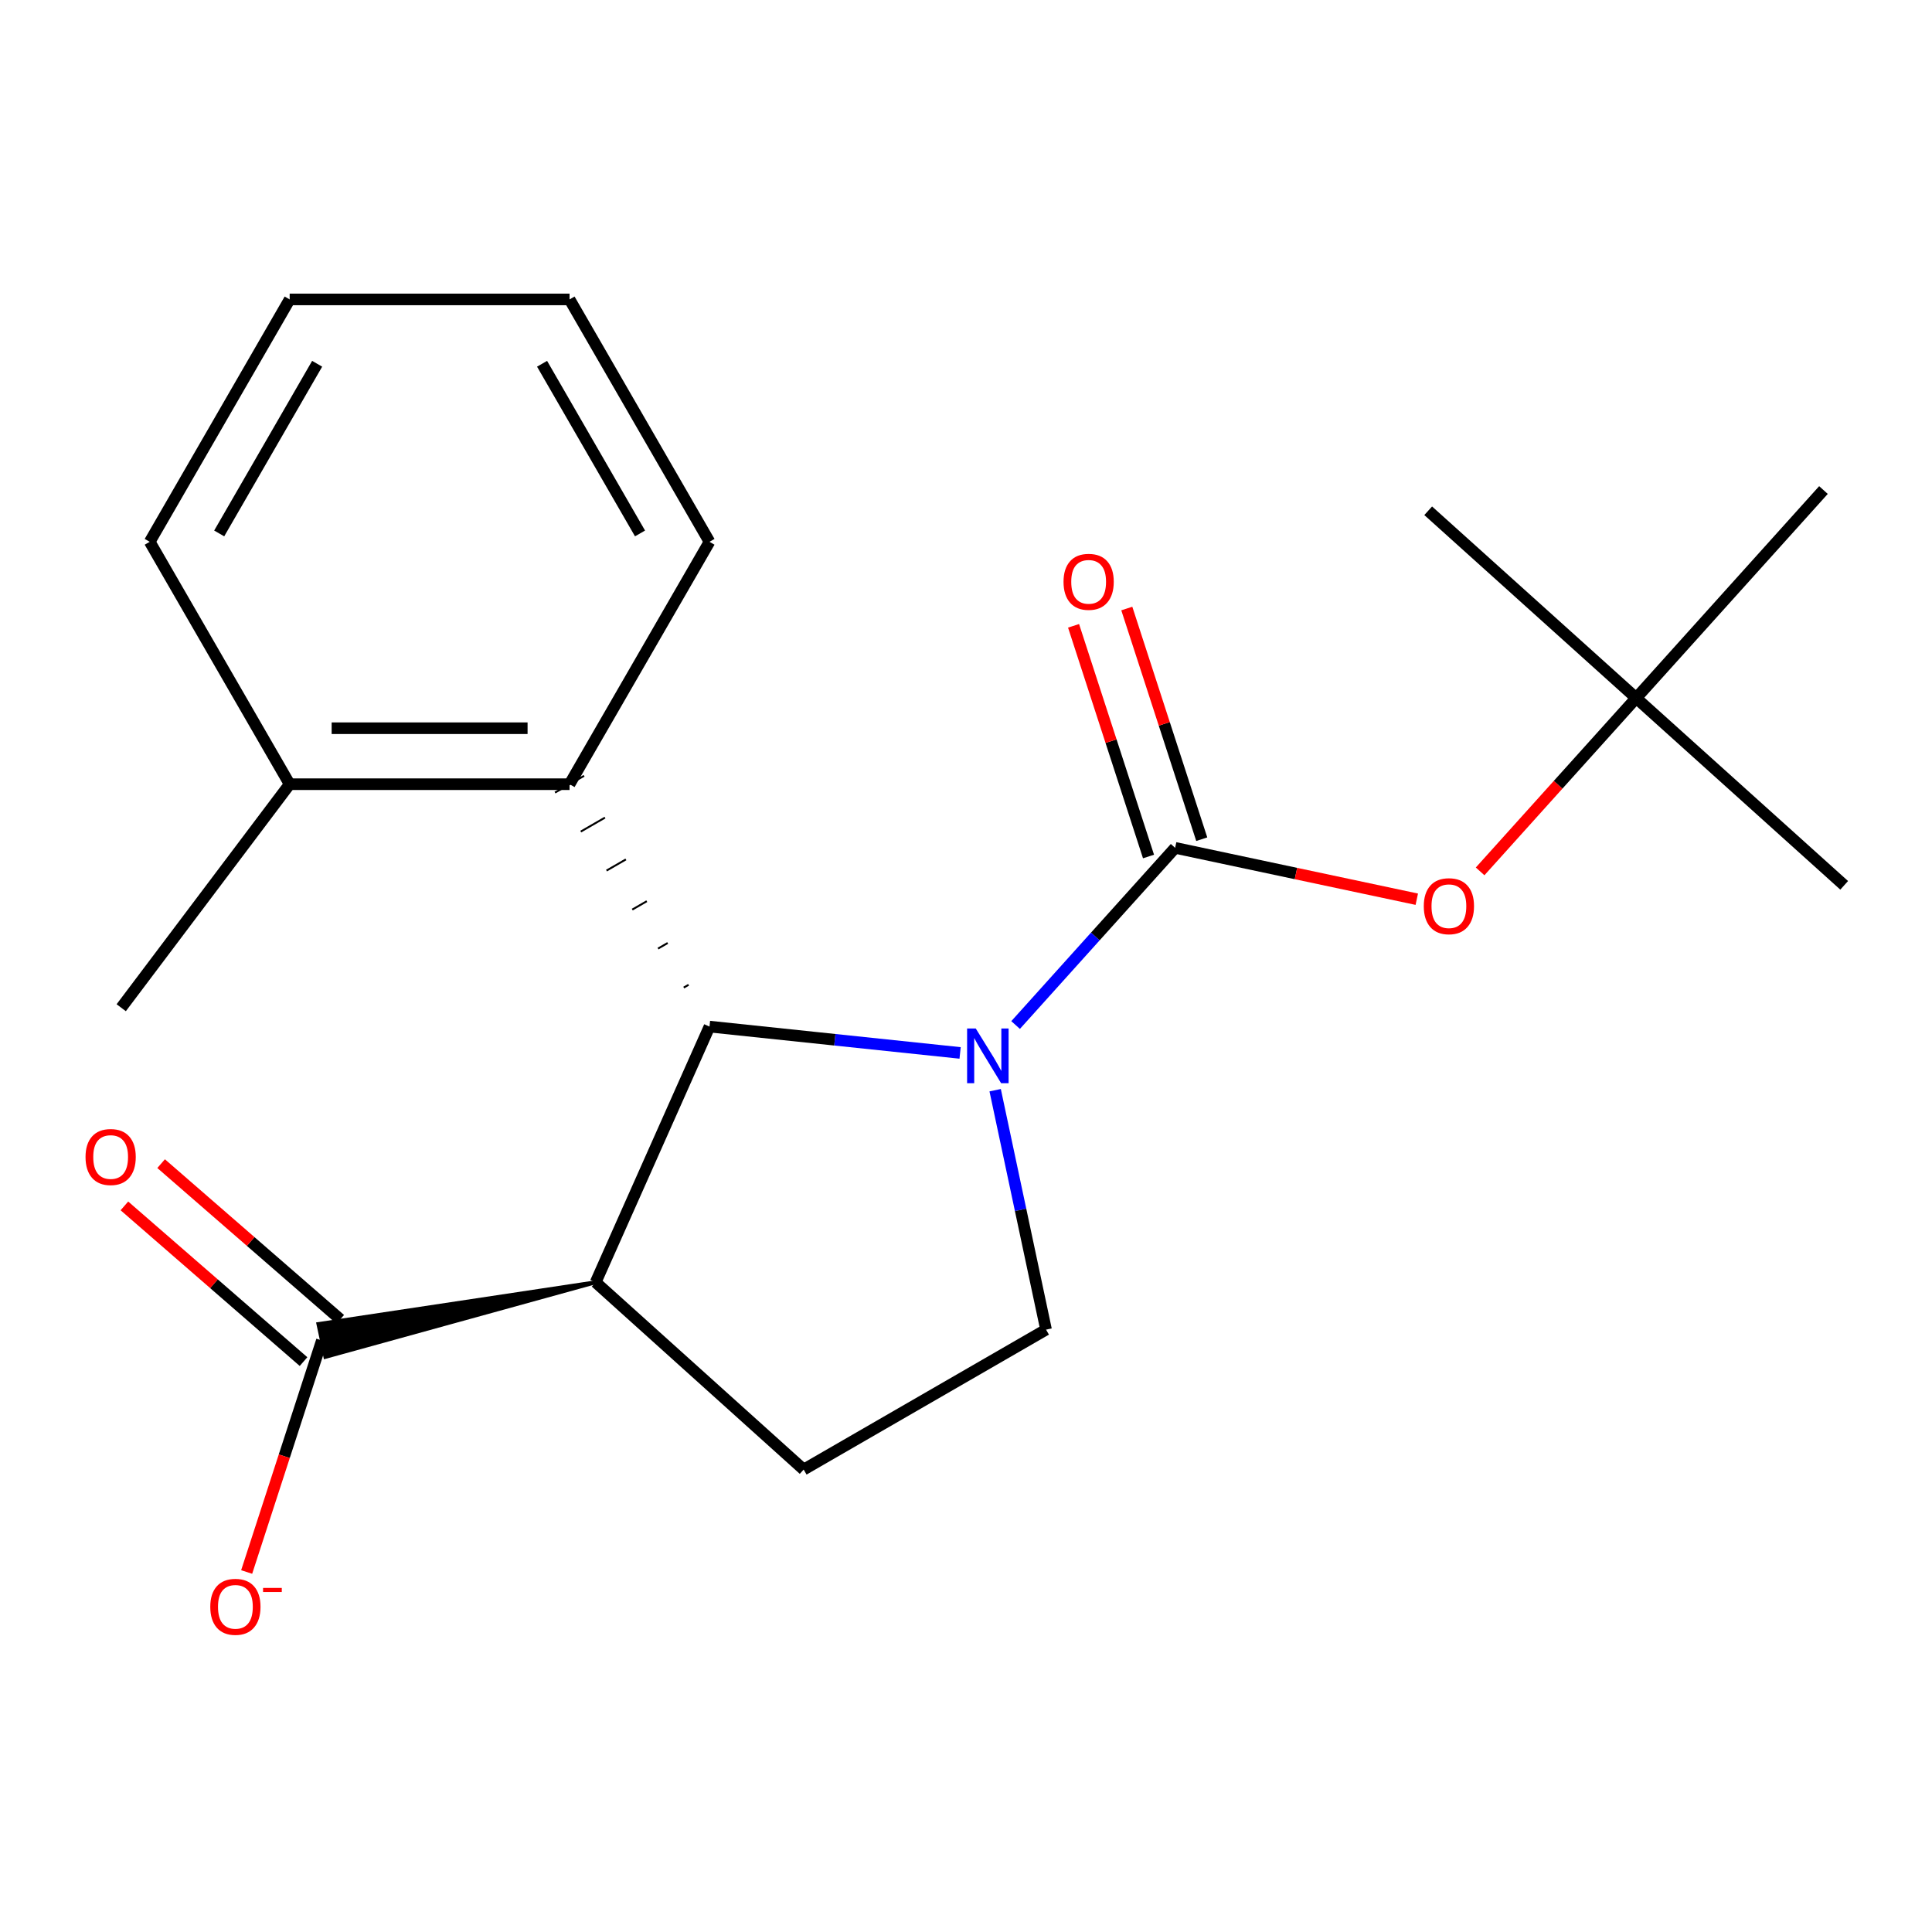 <?xml version='1.0' encoding='iso-8859-1'?>
<svg version='1.1' baseProfile='full'
              xmlns='http://www.w3.org/2000/svg'
                      xmlns:rdkit='http://www.rdkit.org/xml'
                      xmlns:xlink='http://www.w3.org/1999/xlink'
                  xml:space='preserve'
width='1000px' height='1000px' viewBox='0 0 1000 1000'>
<!-- END OF HEADER -->
<rect style='opacity:1.0;fill:#FFFFFF;stroke:none' width='1000' height='1000' x='0' y='0'> </rect>
<path class='bond-0' d='M 496.949,544.994 L 432.092,538.178' style='fill:none;fill-rule:evenodd;stroke:#0000FF;stroke-width:6px;stroke-linecap:butt;stroke-linejoin:miter;stroke-opacity:1' />
<path class='bond-0' d='M 432.092,538.178 L 367.235,531.361' style='fill:none;fill-rule:evenodd;stroke:#000000;stroke-width:6px;stroke-linecap:butt;stroke-linejoin:miter;stroke-opacity:1' />
<path class='bond-1' d='M 525.672,530.554 L 566.959,484.699' style='fill:none;fill-rule:evenodd;stroke:#0000FF;stroke-width:6px;stroke-linecap:butt;stroke-linejoin:miter;stroke-opacity:1' />
<path class='bond-1' d='M 566.959,484.699 L 608.247,438.845' style='fill:none;fill-rule:evenodd;stroke:#000000;stroke-width:6px;stroke-linecap:butt;stroke-linejoin:miter;stroke-opacity:1' />
<path class='bond-5' d='M 515.09,564.286 L 528.26,626.247' style='fill:none;fill-rule:evenodd;stroke:#0000FF;stroke-width:6px;stroke-linecap:butt;stroke-linejoin:miter;stroke-opacity:1' />
<path class='bond-5' d='M 528.26,626.247 L 541.43,688.207' style='fill:none;fill-rule:evenodd;stroke:#000000;stroke-width:6px;stroke-linecap:butt;stroke-linejoin:miter;stroke-opacity:1' />
<path class='bond-2' d='M 367.235,531.361 L 308.311,663.706' style='fill:none;fill-rule:evenodd;stroke:#000000;stroke-width:6px;stroke-linecap:butt;stroke-linejoin:miter;stroke-opacity:1' />
<path class='bond-4' d='M 356.417,509.727 L 353.908,511.175' style='fill:none;fill-rule:evenodd;stroke:#000000;stroke-width:1.0px;stroke-linecap:butt;stroke-linejoin:miter;stroke-opacity:1' />
<path class='bond-4' d='M 345.599,488.092 L 340.581,490.989' style='fill:none;fill-rule:evenodd;stroke:#000000;stroke-width:1.0px;stroke-linecap:butt;stroke-linejoin:miter;stroke-opacity:1' />
<path class='bond-4' d='M 334.781,466.458 L 327.254,470.804' style='fill:none;fill-rule:evenodd;stroke:#000000;stroke-width:1.0px;stroke-linecap:butt;stroke-linejoin:miter;stroke-opacity:1' />
<path class='bond-4' d='M 323.963,444.823 L 313.926,450.618' style='fill:none;fill-rule:evenodd;stroke:#000000;stroke-width:1.0px;stroke-linecap:butt;stroke-linejoin:miter;stroke-opacity:1' />
<path class='bond-4' d='M 313.145,423.189 L 300.599,430.432' style='fill:none;fill-rule:evenodd;stroke:#000000;stroke-width:1.0px;stroke-linecap:butt;stroke-linejoin:miter;stroke-opacity:1' />
<path class='bond-4' d='M 302.328,401.554 L 287.272,410.247' style='fill:none;fill-rule:evenodd;stroke:#000000;stroke-width:1.0px;stroke-linecap:butt;stroke-linejoin:miter;stroke-opacity:1' />
<path class='bond-7' d='M 608.247,438.845 L 670.788,452.139' style='fill:none;fill-rule:evenodd;stroke:#000000;stroke-width:6px;stroke-linecap:butt;stroke-linejoin:miter;stroke-opacity:1' />
<path class='bond-7' d='M 670.788,452.139 L 733.328,465.432' style='fill:none;fill-rule:evenodd;stroke:#FF0000;stroke-width:6px;stroke-linecap:butt;stroke-linejoin:miter;stroke-opacity:1' />
<path class='bond-8' d='M 622.025,434.368 L 602.627,374.67' style='fill:none;fill-rule:evenodd;stroke:#000000;stroke-width:6px;stroke-linecap:butt;stroke-linejoin:miter;stroke-opacity:1' />
<path class='bond-8' d='M 602.627,374.67 L 583.23,314.971' style='fill:none;fill-rule:evenodd;stroke:#FF0000;stroke-width:6px;stroke-linecap:butt;stroke-linejoin:miter;stroke-opacity:1' />
<path class='bond-8' d='M 594.469,443.322 L 575.072,383.623' style='fill:none;fill-rule:evenodd;stroke:#000000;stroke-width:6px;stroke-linecap:butt;stroke-linejoin:miter;stroke-opacity:1' />
<path class='bond-8' d='M 575.072,383.623 L 555.674,323.925' style='fill:none;fill-rule:evenodd;stroke:#FF0000;stroke-width:6px;stroke-linecap:butt;stroke-linejoin:miter;stroke-opacity:1' />
<path class='bond-3' d='M 308.311,663.706 L 164.8,685.323 L 168.415,702.328 Z' style='fill:#000000;fill-rule:evenodd;fill-opacity:1;stroke:#000000;stroke-width:2px;stroke-linecap:butt;stroke-linejoin:miter;stroke-opacity:1;' />
<path class='bond-21' d='M 308.311,663.706 L 415.97,760.642' style='fill:none;fill-rule:evenodd;stroke:#000000;stroke-width:6px;stroke-linecap:butt;stroke-linejoin:miter;stroke-opacity:1' />
<path class='bond-9' d='M 166.608,693.826 L 147.139,753.744' style='fill:none;fill-rule:evenodd;stroke:#000000;stroke-width:6px;stroke-linecap:butt;stroke-linejoin:miter;stroke-opacity:1' />
<path class='bond-9' d='M 147.139,753.744 L 127.67,813.663' style='fill:none;fill-rule:evenodd;stroke:#FF0000;stroke-width:6px;stroke-linecap:butt;stroke-linejoin:miter;stroke-opacity:1' />
<path class='bond-10' d='M 176.111,682.892 L 129.754,642.596' style='fill:none;fill-rule:evenodd;stroke:#000000;stroke-width:6px;stroke-linecap:butt;stroke-linejoin:miter;stroke-opacity:1' />
<path class='bond-10' d='M 129.754,642.596 L 83.397,602.3' style='fill:none;fill-rule:evenodd;stroke:#FF0000;stroke-width:6px;stroke-linecap:butt;stroke-linejoin:miter;stroke-opacity:1' />
<path class='bond-10' d='M 157.104,704.759 L 110.746,664.463' style='fill:none;fill-rule:evenodd;stroke:#000000;stroke-width:6px;stroke-linecap:butt;stroke-linejoin:miter;stroke-opacity:1' />
<path class='bond-10' d='M 110.746,664.463 L 64.388,624.168' style='fill:none;fill-rule:evenodd;stroke:#FF0000;stroke-width:6px;stroke-linecap:butt;stroke-linejoin:miter;stroke-opacity:1' />
<path class='bond-11' d='M 294.8,405.901 L 149.931,405.901' style='fill:none;fill-rule:evenodd;stroke:#000000;stroke-width:6px;stroke-linecap:butt;stroke-linejoin:miter;stroke-opacity:1' />
<path class='bond-11' d='M 273.07,376.927 L 171.661,376.927' style='fill:none;fill-rule:evenodd;stroke:#000000;stroke-width:6px;stroke-linecap:butt;stroke-linejoin:miter;stroke-opacity:1' />
<path class='bond-13' d='M 294.8,405.901 L 367.235,280.44' style='fill:none;fill-rule:evenodd;stroke:#000000;stroke-width:6px;stroke-linecap:butt;stroke-linejoin:miter;stroke-opacity:1' />
<path class='bond-6' d='M 541.43,688.207 L 415.97,760.642' style='fill:none;fill-rule:evenodd;stroke:#000000;stroke-width:6px;stroke-linecap:butt;stroke-linejoin:miter;stroke-opacity:1' />
<path class='bond-12' d='M 766.105,451.023 L 806.496,406.165' style='fill:none;fill-rule:evenodd;stroke:#FF0000;stroke-width:6px;stroke-linecap:butt;stroke-linejoin:miter;stroke-opacity:1' />
<path class='bond-12' d='M 806.496,406.165 L 846.887,361.306' style='fill:none;fill-rule:evenodd;stroke:#000000;stroke-width:6px;stroke-linecap:butt;stroke-linejoin:miter;stroke-opacity:1' />
<path class='bond-14' d='M 149.931,405.901 L 62.743,521.596' style='fill:none;fill-rule:evenodd;stroke:#000000;stroke-width:6px;stroke-linecap:butt;stroke-linejoin:miter;stroke-opacity:1' />
<path class='bond-18' d='M 149.931,405.901 L 77.496,280.44' style='fill:none;fill-rule:evenodd;stroke:#000000;stroke-width:6px;stroke-linecap:butt;stroke-linejoin:miter;stroke-opacity:1' />
<path class='bond-15' d='M 846.887,361.306 L 954.545,458.243' style='fill:none;fill-rule:evenodd;stroke:#000000;stroke-width:6px;stroke-linecap:butt;stroke-linejoin:miter;stroke-opacity:1' />
<path class='bond-16' d='M 846.887,361.306 L 739.228,264.37' style='fill:none;fill-rule:evenodd;stroke:#000000;stroke-width:6px;stroke-linecap:butt;stroke-linejoin:miter;stroke-opacity:1' />
<path class='bond-17' d='M 846.887,361.306 L 943.823,253.647' style='fill:none;fill-rule:evenodd;stroke:#000000;stroke-width:6px;stroke-linecap:butt;stroke-linejoin:miter;stroke-opacity:1' />
<path class='bond-19' d='M 367.235,280.44 L 294.8,154.98' style='fill:none;fill-rule:evenodd;stroke:#000000;stroke-width:6px;stroke-linecap:butt;stroke-linejoin:miter;stroke-opacity:1' />
<path class='bond-19' d='M 331.277,276.108 L 280.573,188.286' style='fill:none;fill-rule:evenodd;stroke:#000000;stroke-width:6px;stroke-linecap:butt;stroke-linejoin:miter;stroke-opacity:1' />
<path class='bond-22' d='M 77.496,280.44 L 149.931,154.98' style='fill:none;fill-rule:evenodd;stroke:#000000;stroke-width:6px;stroke-linecap:butt;stroke-linejoin:miter;stroke-opacity:1' />
<path class='bond-22' d='M 113.453,276.108 L 164.158,188.286' style='fill:none;fill-rule:evenodd;stroke:#000000;stroke-width:6px;stroke-linecap:butt;stroke-linejoin:miter;stroke-opacity:1' />
<path class='bond-20' d='M 294.8,154.98 L 149.931,154.98' style='fill:none;fill-rule:evenodd;stroke:#000000;stroke-width:6px;stroke-linecap:butt;stroke-linejoin:miter;stroke-opacity:1' />
<path  class='atom-0' d='M 505.05 532.344
L 514.33 547.344
Q 515.25 548.824, 516.73 551.504
Q 518.21 554.184, 518.29 554.344
L 518.29 532.344
L 522.05 532.344
L 522.05 560.664
L 518.17 560.664
L 508.21 544.264
Q 507.05 542.344, 505.81 540.144
Q 504.61 537.944, 504.25 537.264
L 504.25 560.664
L 500.57 560.664
L 500.57 532.344
L 505.05 532.344
' fill='#0000FF'/>
<path  class='atom-8' d='M 736.95 469.045
Q 736.95 462.245, 740.31 458.445
Q 743.67 454.645, 749.95 454.645
Q 756.23 454.645, 759.59 458.445
Q 762.95 462.245, 762.95 469.045
Q 762.95 475.925, 759.55 479.845
Q 756.15 483.725, 749.95 483.725
Q 743.71 483.725, 740.31 479.845
Q 736.95 475.965, 736.95 469.045
M 749.95 480.525
Q 754.27 480.525, 756.59 477.645
Q 758.95 474.725, 758.95 469.045
Q 758.95 463.485, 756.59 460.685
Q 754.27 457.845, 749.95 457.845
Q 745.63 457.845, 743.27 460.645
Q 740.95 463.445, 740.95 469.045
Q 740.95 474.765, 743.27 477.645
Q 745.63 480.525, 749.95 480.525
' fill='#FF0000'/>
<path  class='atom-9' d='M 550.48 301.146
Q 550.48 294.346, 553.84 290.546
Q 557.2 286.746, 563.48 286.746
Q 569.76 286.746, 573.12 290.546
Q 576.48 294.346, 576.48 301.146
Q 576.48 308.026, 573.08 311.946
Q 569.68 315.826, 563.48 315.826
Q 557.24 315.826, 553.84 311.946
Q 550.48 308.066, 550.48 301.146
M 563.48 312.626
Q 567.8 312.626, 570.12 309.746
Q 572.48 306.826, 572.48 301.146
Q 572.48 295.586, 570.12 292.786
Q 567.8 289.946, 563.48 289.946
Q 559.16 289.946, 556.8 292.746
Q 554.48 295.546, 554.48 301.146
Q 554.48 306.866, 556.8 309.746
Q 559.16 312.626, 563.48 312.626
' fill='#FF0000'/>
<path  class='atom-10' d='M 108.84 831.684
Q 108.84 824.884, 112.2 821.084
Q 115.56 817.284, 121.84 817.284
Q 128.12 817.284, 131.48 821.084
Q 134.84 824.884, 134.84 831.684
Q 134.84 838.564, 131.44 842.484
Q 128.04 846.364, 121.84 846.364
Q 115.6 846.364, 112.2 842.484
Q 108.84 838.604, 108.84 831.684
M 121.84 843.164
Q 126.16 843.164, 128.48 840.284
Q 130.84 837.364, 130.84 831.684
Q 130.84 826.124, 128.48 823.324
Q 126.16 820.484, 121.84 820.484
Q 117.52 820.484, 115.16 823.284
Q 112.84 826.084, 112.84 831.684
Q 112.84 837.404, 115.16 840.284
Q 117.52 843.164, 121.84 843.164
' fill='#FF0000'/>
<path  class='atom-10' d='M 136.16 821.907
L 145.849 821.907
L 145.849 824.019
L 136.16 824.019
L 136.16 821.907
' fill='#FF0000'/>
<path  class='atom-11' d='M 44.271 598.866
Q 44.271 592.066, 47.631 588.266
Q 50.991 584.466, 57.271 584.466
Q 63.551 584.466, 66.911 588.266
Q 70.271 592.066, 70.271 598.866
Q 70.271 605.746, 66.871 609.666
Q 63.471 613.546, 57.271 613.546
Q 51.031 613.546, 47.631 609.666
Q 44.271 605.786, 44.271 598.866
M 57.271 610.346
Q 61.591 610.346, 63.911 607.466
Q 66.271 604.546, 66.271 598.866
Q 66.271 593.306, 63.911 590.506
Q 61.591 587.666, 57.271 587.666
Q 52.951 587.666, 50.591 590.466
Q 48.271 593.266, 48.271 598.866
Q 48.271 604.586, 50.591 607.466
Q 52.951 610.346, 57.271 610.346
' fill='#FF0000'/>
</svg>

